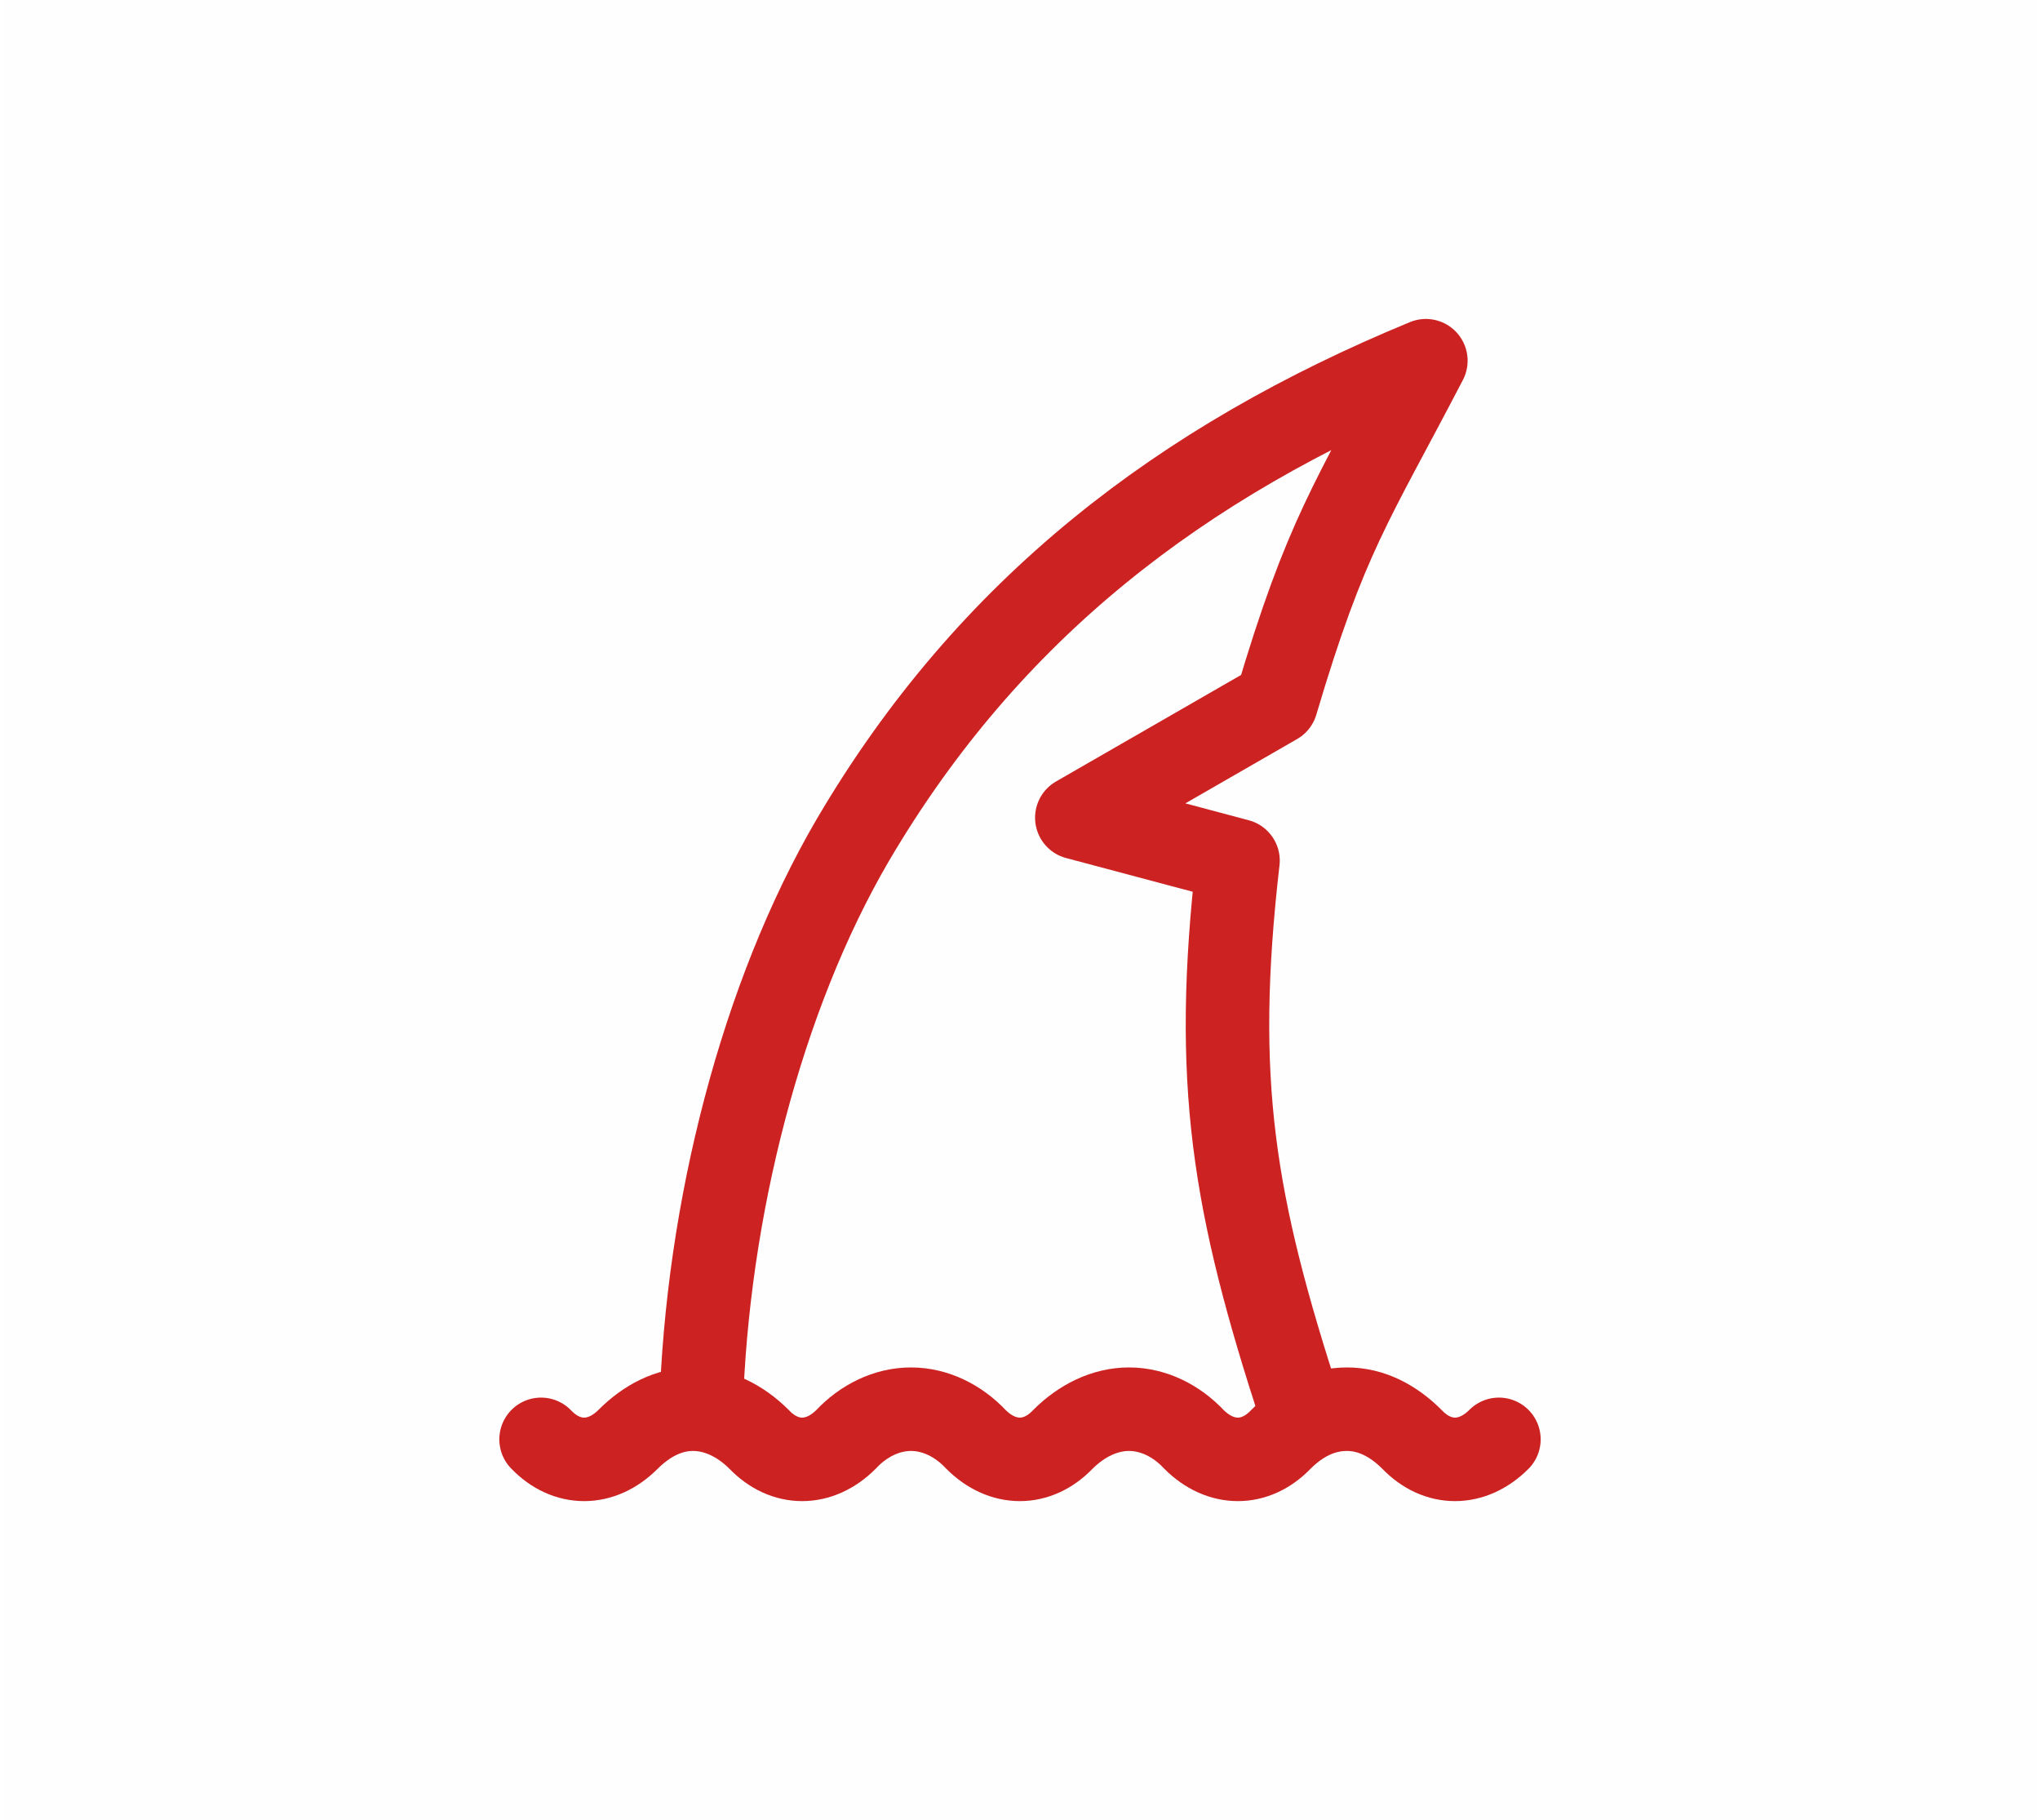 <?xml version="1.0" encoding="UTF-8"?>
<!DOCTYPE svg PUBLIC "-//W3C//DTD SVG 1.1//EN" "http://www.w3.org/Graphics/SVG/1.1/DTD/svg11.dtd">
<!-- Creator: CorelDRAW -->
<svg xmlns="http://www.w3.org/2000/svg" xml:space="preserve" width="37px" height="33px" version="1.1" style="shape-rendering:geometricPrecision; text-rendering:geometricPrecision; image-rendering:optimizeQuality; fill-rule:evenodd; clip-rule:evenodd"
viewBox="0 0 17.52 15.69"
 xmlns:xlink="http://www.w3.org/1999/xlink"
 xmlns:xodm="http://www.corel.com/coreldraw/odm/2003">
 <defs>
  <style type="text/css">
   <![CDATA[
    .str0 {stroke:#CC2222;stroke-width:0.72;stroke-linecap:round;stroke-miterlimit:22.926}
    .str1 {stroke:#CC2222;stroke-width:0.72;stroke-linecap:round;stroke-linejoin:round;stroke-miterlimit:22.926}
    .fil1 {fill:none}
    .fil0 {fill:#FEFEFE}
   ]]>
  </style>
 </defs>
 <g id="Vrstva_x0020_1">
  <rect class="fil0" width="17.52" height="15.69"/>
  <g id="_2079064032128">
   <path class="fil1 str0" d="M4.63 12.41c0.22,0.23 0.52,0.23 0.75,0 0.16,-0.16 0.35,-0.26 0.56,-0.26 0.21,0 0.41,0.1 0.57,0.26 0.22,0.23 0.52,0.23 0.75,0 0.15,-0.16 0.35,-0.26 0.56,-0.26 0.21,0 0.41,0.1 0.56,0.26 0.23,0.23 0.53,0.23 0.75,0 0.16,-0.16 0.36,-0.26 0.57,-0.26 0.21,0 0.41,0.1 0.56,0.26 0.23,0.23 0.53,0.23 0.75,0 0.16,-0.16 0.35,-0.26 0.57,-0.26 0.21,0 0.4,0.1 0.56,0.26 0.22,0.23 0.52,0.23 0.75,0"/>
   <path class="fil1 str1" d="M6.01 12.15c0.05,-1.71 0.52,-3.56 1.31,-4.91 1.17,-1.99 2.83,-3.26 4.94,-4.13 -0.64,1.23 -0.86,1.5 -1.29,2.95l-1.72 0.99 1.39 0.37c-0.22,1.91 -0.04,2.96 0.54,4.74"/>
  </g>
 </g>
</svg>
